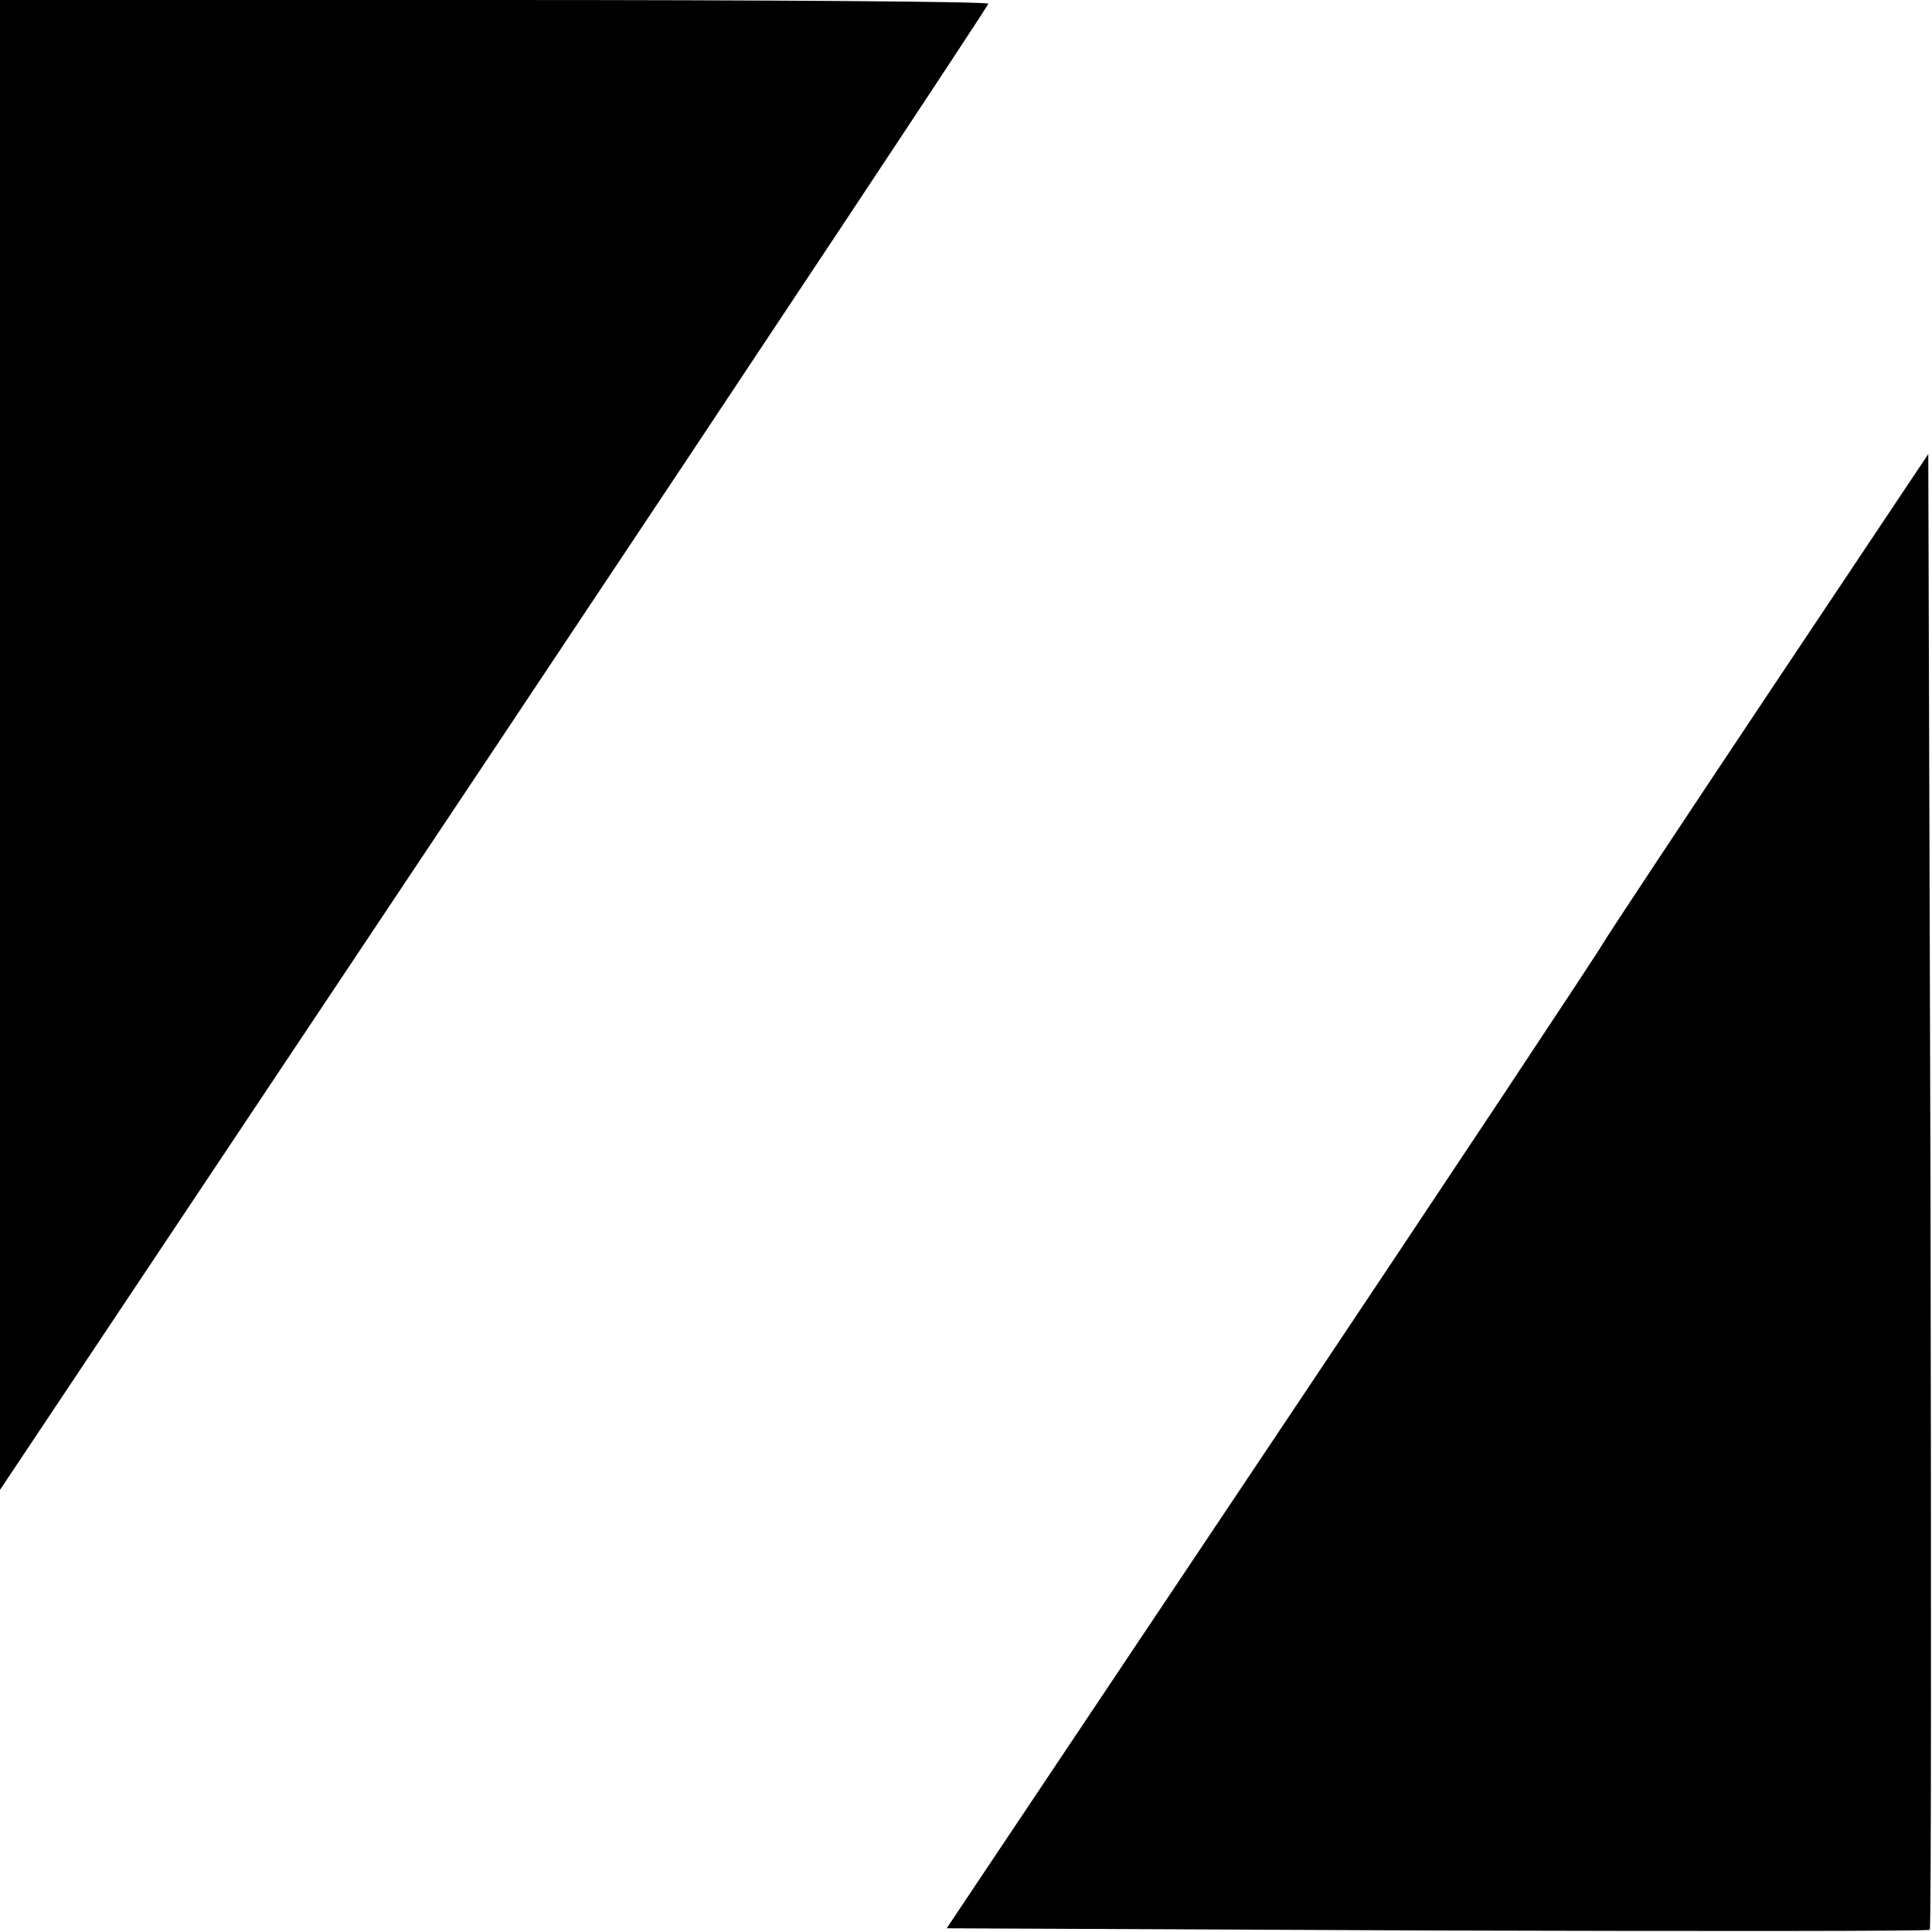 <?xml version="1.0" standalone="no"?>
<!DOCTYPE svg PUBLIC "-//W3C//DTD SVG 20010904//EN"
 "http://www.w3.org/TR/2001/REC-SVG-20010904/DTD/svg10.dtd">
<svg version="1.0" xmlns="http://www.w3.org/2000/svg"
 width="260pt" height="260pt" viewBox="0 0 260 260"
 preserveAspectRatio="xMidYMid meet">
<g transform="translate(0,260) scale(0.1,-0.1)"
fill="#000000" stroke="none">
<path d="M0 1598 l0 -1003 665 997 c366 549 665 1000 665 1003 0 3 -299 5
-665 5 l-665 0 0 -1002z"/>
<path d="M2380 1667 c-118 -177 -218 -328 -223 -337 -4 -8 -204 -310 -445
-670 l-438 -655 659 -3 c363 -1 662 -1 664 1 2 2 2 450 1 995 l-3 991 -215
-322z"/>
</g>
</svg>
